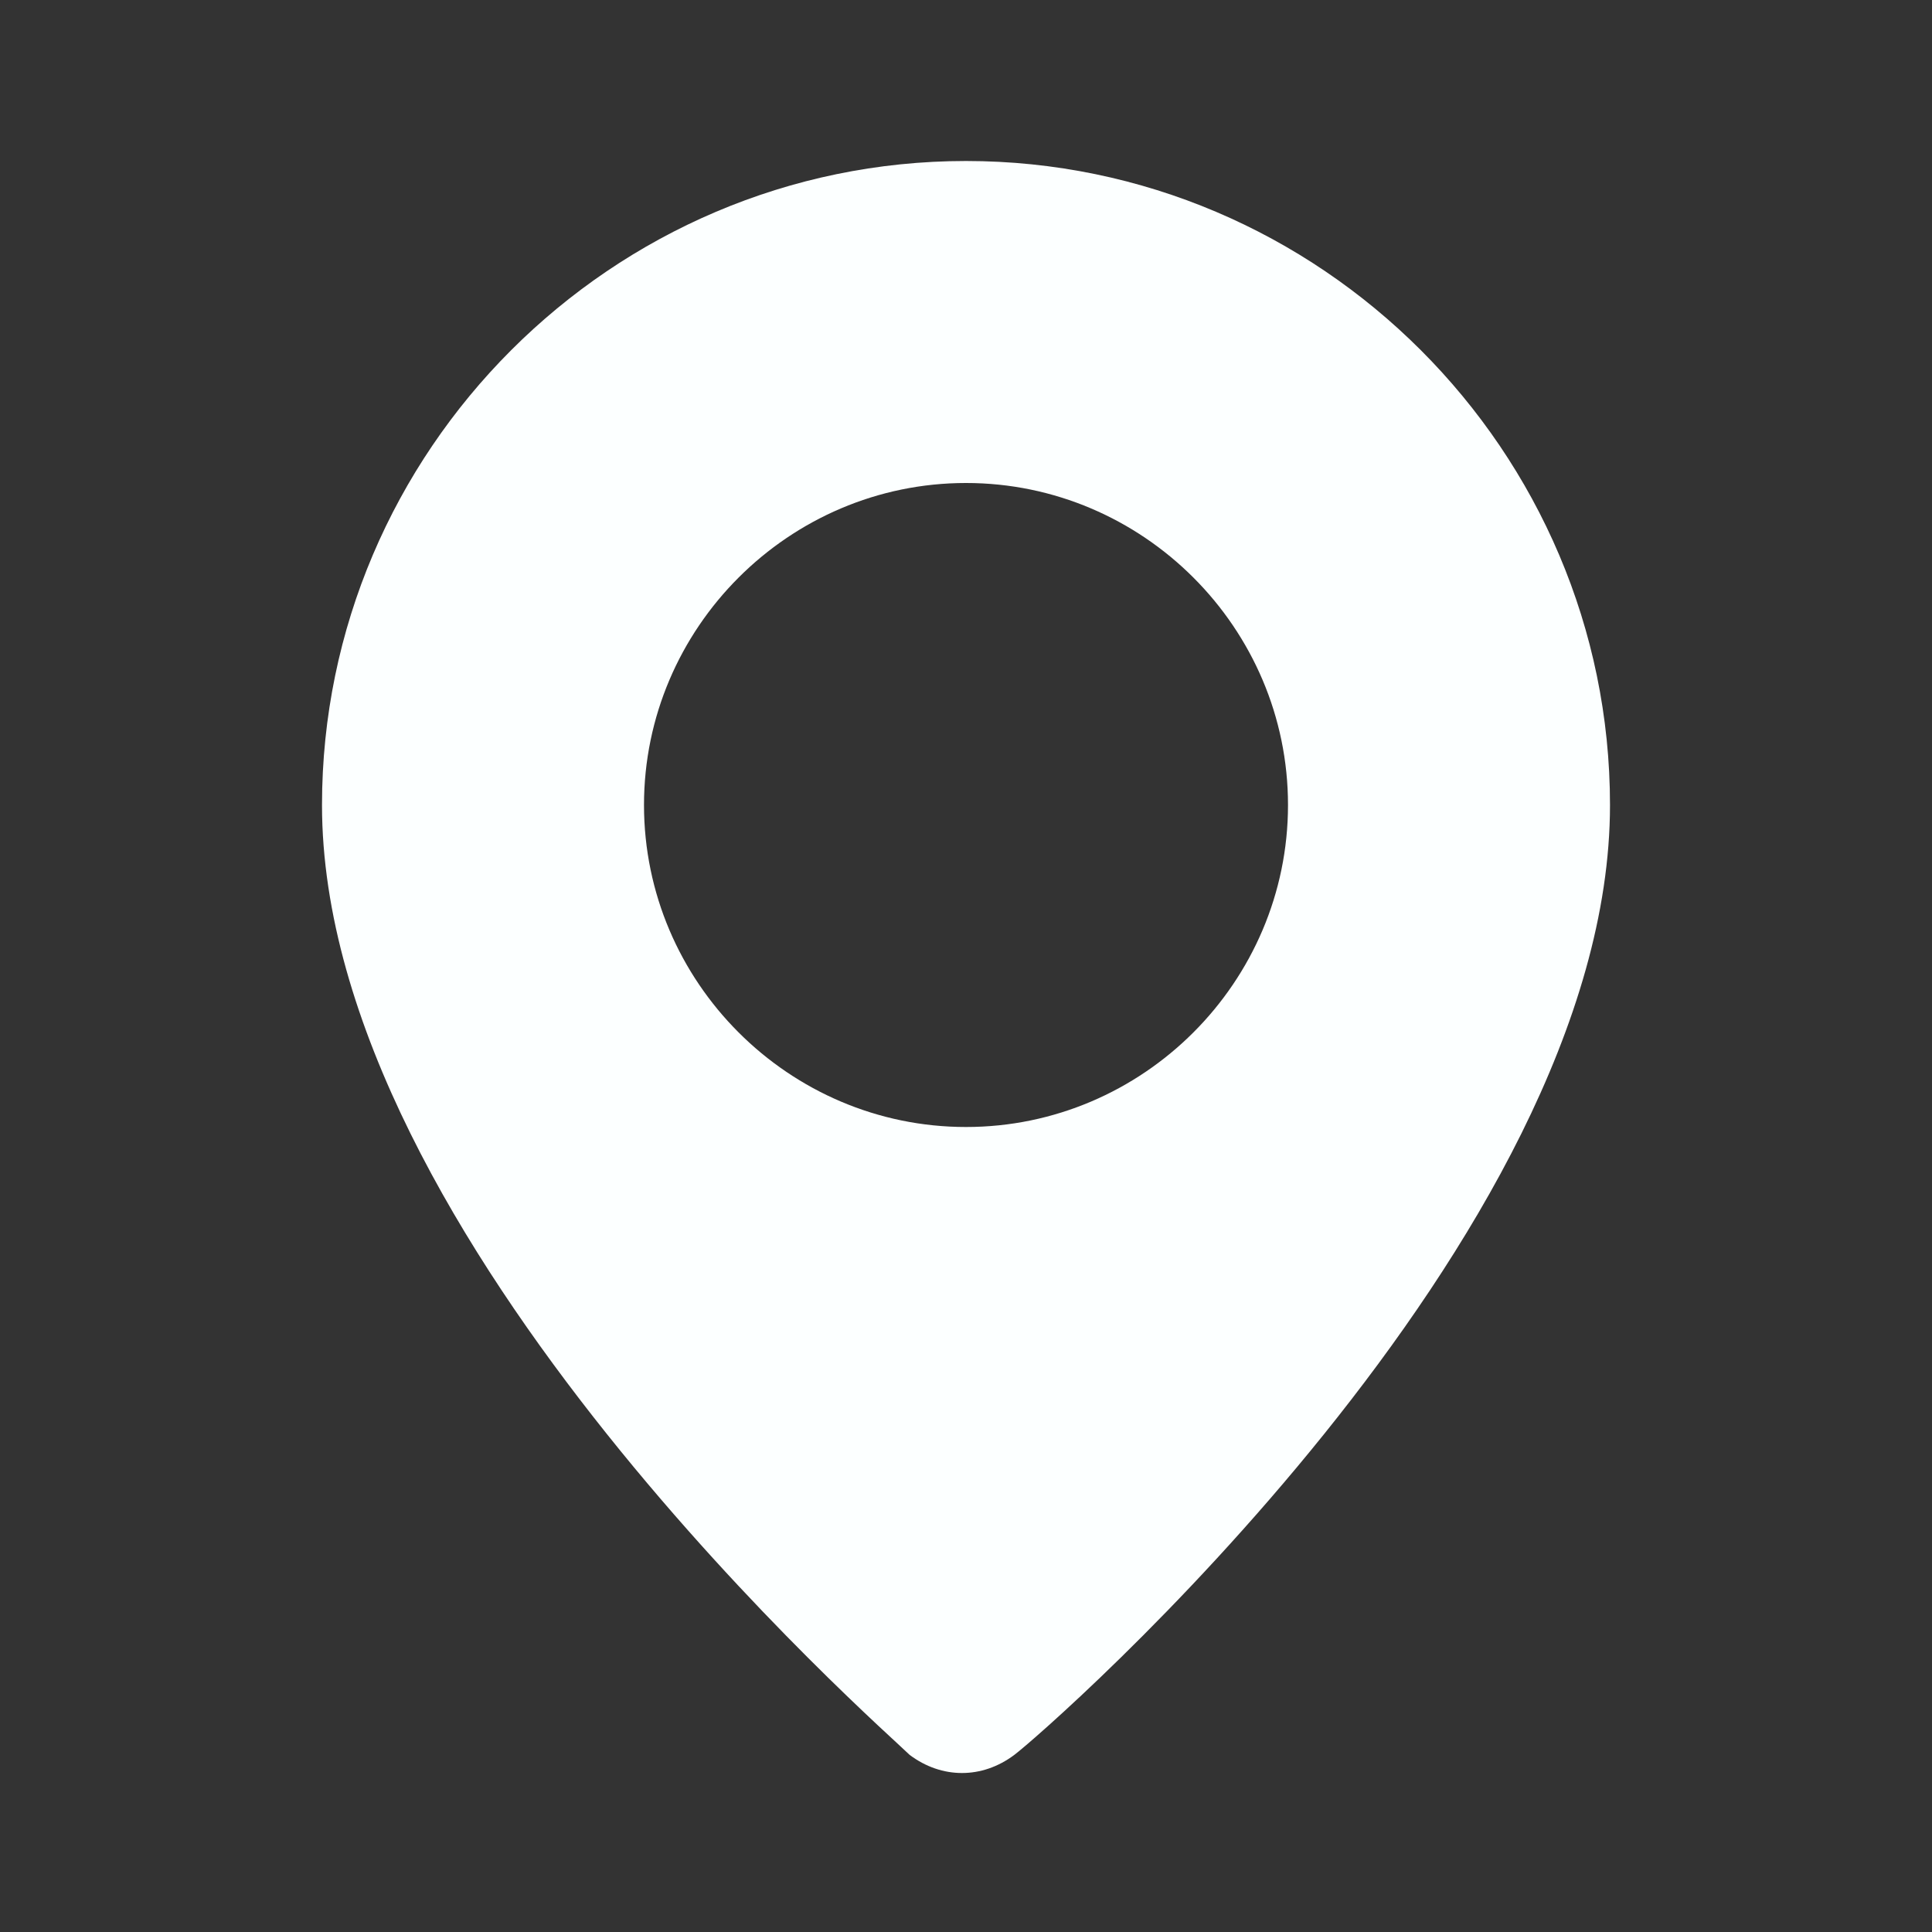 <svg xmlns="http://www.w3.org/2000/svg" enable-background="new 0 0 24 24" viewBox="0 0 24 24" id="Location">
  <rect x="0" y="0" width="24" height="24" fill="#333333" stroke="none"/>
  <path d="M12,2c-4.4,0-8,3.6-8,8c0,5.4,7,11.5,7.3,11.8c0.4,0.3,0.9,0.3,1.3,0C13,21.5,20,15.4,20,10C20,5.6,16.4,2,12,2z M12,14
	c-2.2,0-4-1.8-4-4s1.8-4,4-4s4,1.8,4,4C16,12.2,14.2,14,12,14z" fill="#fcffff" class="color000000 svgShape"></path>
</svg>
